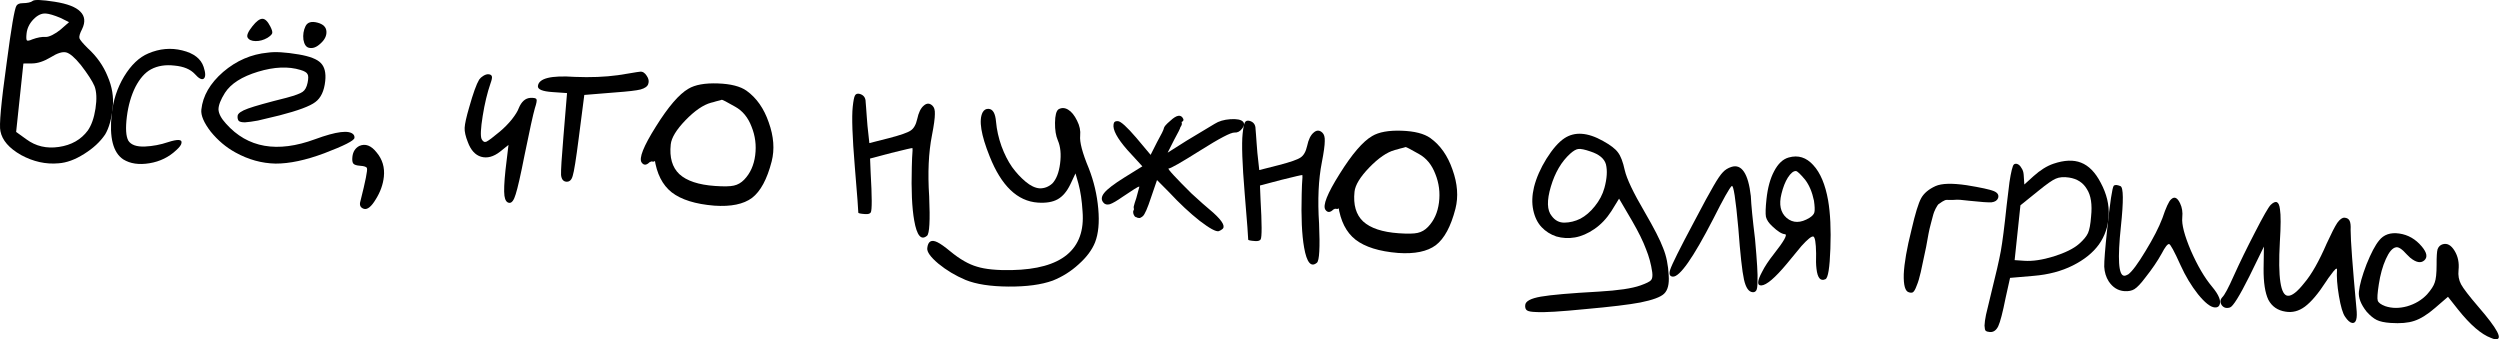<?xml version="1.0" encoding="UTF-8"?> <svg xmlns="http://www.w3.org/2000/svg" viewBox="0 0 359.049 48.746" fill="none"><path d="M4.697 0.13C4.944 -0.077 6 -0.036 7.866 0.253C9.668 0.538 10.888 1.006 11.526 1.659C12.196 2.314 12.284 3.154 11.79 4.177C11.467 4.795 11.34 5.235 11.409 5.496C11.509 5.759 11.909 6.236 12.607 6.925C13.897 8.103 14.847 9.451 15.458 10.967C16.104 12.453 16.348 13.944 16.189 15.439C16.014 17.093 15.653 18.381 15.105 19.305C14.381 20.376 13.365 21.315 12.058 22.122C10.783 22.931 9.563 23.375 8.398 23.455C6.58 23.617 4.79 23.221 3.027 22.266C1.299 21.282 0.311 20.14 0.063 18.841C-0.143 18.058 0.156 14.778 0.961 9.003C1.621 3.986 2.086 1.263 2.356 0.833C2.511 0.587 2.797 0.463 3.215 0.46C3.956 0.447 4.45 0.337 4.697 0.13ZM8.681 2.568C7.758 2.184 7.057 1.975 6.578 1.942C5.972 1.9 5.38 2.179 4.802 2.78C4.224 3.381 3.894 4.063 3.814 4.827C3.756 5.367 3.771 5.689 3.856 5.791C3.942 5.893 4.204 5.847 4.642 5.653C5.378 5.383 6.017 5.267 6.559 5.305C6.783 5.32 7.098 5.23 7.504 5.034C7.946 4.808 8.343 4.547 8.696 4.251L9.918 3.182L8.681 2.568ZM11.627 9.356C10.745 8.27 10.038 7.66 9.506 7.527C8.974 7.394 8.225 7.631 7.261 8.237C6.3 8.811 5.418 9.103 4.613 9.111L3.359 9.121L2.318 18.949L3.796 20.012C5.138 21.002 6.69 21.366 8.454 21.104C10.249 20.843 11.634 20.058 12.609 18.748C13.14 17.983 13.508 16.935 13.713 15.604C13.922 14.241 13.875 13.164 13.573 12.374C13.264 11.648 12.615 10.642 11.627 9.356Z" fill="black"></path><path d="M21.305 7.67C22.921 6.981 24.543 6.837 26.172 7.238C27.833 7.641 28.858 8.433 29.247 9.614C29.539 10.499 29.544 11.06 29.262 11.297C28.983 11.502 28.556 11.28 27.982 10.631C27.347 9.947 26.378 9.543 25.073 9.421C23.771 9.267 22.644 9.445 21.69 9.956C20.838 10.41 20.089 11.255 19.444 12.492C18.831 13.731 18.424 15.145 18.223 16.733C18.013 18.416 18.083 19.575 18.434 20.208C18.82 20.811 19.61 21.09 20.804 21.045C21.935 20.995 23.05 20.783 24.15 20.411C25.547 19.963 26.186 20.007 26.064 20.543C26.037 20.798 25.793 21.133 25.331 21.55C24.259 22.565 22.971 23.197 21.466 23.445C19.961 23.694 18.711 23.511 17.715 22.898C16.243 21.931 15.685 19.761 16.042 16.39C16.251 14.418 16.843 12.616 17.82 10.986C18.831 9.326 19.993 8.22 21.305 7.67Z" fill="black"></path><path d="M36.262 3.755C36.818 3.056 37.289 2.704 37.676 2.699C38.062 2.694 38.441 3.056 38.814 3.787C39.054 4.252 39.148 4.579 39.096 4.768C39.044 4.956 38.811 5.181 38.398 5.44C37.85 5.755 37.287 5.908 36.71 5.9C36.132 5.892 35.748 5.722 35.559 5.388C35.397 5.089 35.632 4.544 36.262 3.755ZM43.88 3.753C44.164 3.196 44.728 3.027 45.573 3.245C46.418 3.464 46.854 3.895 46.883 4.537C46.914 5.148 46.629 5.721 46.026 6.256C45.454 6.794 44.903 6.996 44.37 6.863C43.962 6.77 43.698 6.384 43.577 5.702C43.492 4.992 43.593 4.342 43.88 3.753ZM38.463 7.56C39.507 7.407 40.993 7.494 42.919 7.82C44.497 8.089 45.547 8.498 46.068 9.047C46.62 9.598 46.834 10.461 46.709 11.638C46.557 13.07 46.081 14.078 45.28 14.663C44.51 15.251 42.804 15.886 40.16 16.568C38.84 16.893 37.801 17.142 37.044 17.314C36.29 17.454 35.67 17.539 35.185 17.57C34.734 17.571 34.436 17.502 34.29 17.364C34.148 17.193 34.093 16.949 34.127 16.631C34.164 16.281 34.667 15.932 35.636 15.582C36.605 15.233 38.444 14.719 41.151 14.041C42.375 13.71 43.145 13.426 43.459 13.192C43.805 12.959 44.043 12.527 44.175 11.896C44.306 11.264 44.302 10.847 44.163 10.645C44.058 10.414 43.726 10.214 43.165 10.047C41.422 9.51 39.388 9.594 37.064 10.298C34.739 11.003 33.153 12.014 32.306 13.333C31.688 14.316 31.379 15.112 31.379 15.72C31.41 16.331 31.772 17.013 32.464 17.766C35.566 21.249 39.827 21.992 45.245 19.996C48.322 18.863 50.162 18.638 50.765 19.32C50.879 19.456 50.926 19.62 50.906 19.81C50.866 20.192 49.422 20.925 46.575 22.01C43.897 23.01 41.563 23.506 39.571 23.496C37.582 23.455 35.662 22.921 33.81 21.896C32.474 21.163 31.293 20.168 30.269 18.912C29.28 17.626 28.83 16.569 28.917 15.742C29.126 13.77 30.169 11.968 32.045 10.336C33.954 8.705 36.093 7.78 38.463 7.56Z" fill="black"></path><path d="M51.596 20.964C52.473 20.576 53.307 20.89 54.1 21.906C54.927 22.892 55.27 24.053 55.129 25.389C55.011 26.502 54.623 27.581 53.967 28.625C53.341 29.671 52.779 30.129 52.278 29.998C51.749 29.833 51.581 29.453 51.772 28.858C52.494 25.992 52.804 24.427 52.703 24.164C52.66 23.969 52.335 23.85 51.729 23.808C51.218 23.773 50.891 23.67 50.749 23.5C50.606 23.33 50.56 23.007 50.61 22.529C50.688 21.798 51.016 21.276 51.596 20.964Z" fill="black"></path><path d="M68.815 11.437C68.966 11.223 69.162 11.045 69.402 10.901C69.678 10.728 69.927 10.649 70.151 10.664C70.438 10.684 70.603 10.792 70.647 10.987C70.694 11.151 70.627 11.482 70.445 11.982C69.981 13.328 69.607 14.888 69.323 16.663C69.038 18.437 68.986 19.539 69.165 19.968C69.351 20.333 69.579 20.461 69.848 20.352C70.152 20.212 70.798 19.728 71.786 18.9C72.421 18.367 72.997 17.782 73.514 17.145C74.035 16.476 74.365 15.938 74.505 15.531C74.893 14.597 75.443 14.106 76.155 14.059C76.704 14.033 77.002 14.102 77.049 14.265C77.132 14.399 77.054 14.826 76.817 15.547C76.563 16.427 76.067 18.683 75.329 22.317C74.77 25.162 74.348 27.023 74.063 27.9C73.812 28.748 73.511 29.16 73.16 29.135C72.777 29.109 72.54 28.772 72.448 28.125C72.359 27.446 72.409 26.216 72.597 24.435L73.029 20.812L71.817 21.785C70.872 22.521 69.962 22.763 69.089 22.51C68.248 22.259 67.615 21.559 67.19 20.408C66.86 19.584 66.707 18.901 66.732 18.358C66.761 17.783 66.977 16.805 67.381 15.423C67.947 13.412 68.426 12.083 68.815 11.437Z" fill="black"></path><path d="M88.75 10.797C89.207 10.733 89.697 10.655 90.221 10.563C90.745 10.471 91.154 10.403 91.448 10.359C91.742 10.315 91.905 10.295 91.937 10.297C92.294 10.258 92.611 10.456 92.886 10.891C93.165 11.295 93.236 11.684 93.1 12.059C92.999 12.405 92.634 12.668 92.004 12.849C91.409 13 90.205 13.141 88.391 13.272L83.917 13.635L83.107 19.923C82.729 22.877 82.445 24.651 82.253 25.247C82.094 25.844 81.79 26.128 81.344 26.097C80.897 26.066 80.642 25.744 80.578 25.131C80.55 24.488 80.662 22.67 80.915 19.675L81.438 13.368L79.332 13.222C77.896 13.123 77.204 12.834 77.254 12.357C77.372 11.244 79.138 10.805 82.553 11.042C84.825 11.135 86.89 11.053 88.75 10.797Z" fill="black"></path><path d="M98.866 12.747C99.827 12.172 101.236 11.917 103.093 11.982C104.951 12.046 106.328 12.398 107.225 13.036C108.658 14.065 109.719 15.58 110.407 17.582C111.127 19.586 111.267 21.454 110.826 23.186C110.17 25.736 109.23 27.481 108.006 28.422C106.784 29.33 104.977 29.702 102.584 29.536C99.875 29.317 97.837 28.679 96.471 27.624C95.136 26.57 94.312 24.943 93.998 22.743C93.824 21.353 93.657 20.653 93.498 20.642C93.402 20.635 93.215 20.878 92.938 21.372C92.619 21.959 92.497 22.351 92.573 22.548C92.648 22.746 92.95 22.782 93.477 22.659C93.64 22.638 93.697 22.706 93.648 22.863C93.606 22.956 93.495 23.093 93.315 23.272C92.847 23.753 92.459 23.774 92.151 23.336C91.733 22.73 92.413 21.015 94.191 18.19C95.972 15.334 97.53 13.519 98.866 12.747ZM105.584 15.326C104.371 14.633 103.732 14.301 103.665 14.328C103.665 14.328 103.581 14.354 103.415 14.407C103.284 14.43 103.086 14.48 102.821 14.558C102.587 14.638 102.355 14.702 102.125 14.75C101 15.057 99.769 15.901 98.434 17.282C97.133 18.634 96.433 19.787 96.332 20.742C96.133 22.618 96.545 24.04 97.567 25.008C98.622 25.978 100.329 26.545 102.691 26.708C103.967 26.797 104.869 26.779 105.396 26.655C105.956 26.534 106.452 26.248 106.885 25.797C107.752 24.896 108.277 23.73 108.461 22.301C108.645 20.872 108.469 19.498 107.933 18.18C107.43 16.863 106.647 15.912 105.584 15.326ZM93.182 22.254C93.199 22.095 93.175 21.869 93.109 21.576C93.044 21.283 93.029 21.122 93.064 21.092C93.103 21.031 93.124 20.984 93.127 20.952C93.166 20.891 93.203 20.846 93.238 20.816C93.309 20.757 93.362 20.712 93.397 20.683C93.464 20.655 93.513 20.643 93.545 20.645C93.609 20.649 93.673 20.654 93.737 20.658C93.804 20.631 93.852 20.634 93.881 20.668C93.944 20.673 93.99 20.692 94.019 20.726C94.079 20.762 94.124 20.797 94.153 20.831C94.213 20.867 94.256 20.918 94.281 20.984C94.31 21.018 94.336 21.068 94.362 21.134C94.39 21.168 94.401 21.217 94.394 21.28C94.391 21.312 94.386 21.36 94.379 21.424C94.372 21.487 94.292 21.642 94.137 21.887C94.018 22.103 93.939 22.242 93.9 22.304C93.897 22.335 93.86 22.381 93.789 22.44C93.754 22.47 93.719 22.499 93.683 22.529C93.648 22.558 93.597 22.587 93.53 22.614C93.466 22.61 93.401 22.621 93.333 22.649C93.301 22.647 93.253 22.643 93.19 22.639C93.129 22.603 93.067 22.582 93.003 22.578C92.975 22.544 92.93 22.509 92.87 22.473C92.841 22.439 92.813 22.405 92.784 22.371C92.756 22.337 92.727 22.302 92.698 22.268C92.673 22.203 92.648 22.137 92.623 22.071C92.63 22.007 92.635 21.96 92.638 21.928C92.645 21.864 92.652 21.801 92.658 21.737C92.697 21.676 92.776 21.537 92.895 21.321C93.05 21.075 93.145 20.938 93.18 20.908C93.215 20.878 93.251 20.849 93.286 20.819C93.353 20.792 93.419 20.78 93.482 20.785C93.55 20.757 93.599 20.745 93.631 20.747C93.695 20.751 93.741 20.771 93.77 20.805C93.834 20.809 93.896 20.829 93.956 20.866C94.02 20.87 94.066 20.889 94.095 20.923C94.123 20.957 94.15 21.007 94.175 21.073C94.236 21.109 94.263 21.159 94.256 21.223C94.284 21.257 94.295 21.306 94.288 21.369C94.317 21.403 94.312 21.451 94.273 21.512C94.267 21.576 94.244 21.638 94.205 21.7C94.202 21.732 94.181 21.778 94.142 21.84C94.139 21.871 94.056 22.042 93.895 22.351C93.766 22.663 93.682 22.849 93.643 22.911C93.608 22.94 93.571 22.986 93.532 23.047C93.497 23.077 93.462 23.106 93.426 23.136C93.391 23.165 93.34 23.194 93.273 23.221C93.237 23.251 93.188 23.264 93.124 23.259C93.06 23.255 92.996 23.25 92.933 23.246C92.901 23.244 92.853 23.24 92.789 23.236C92.725 23.232 92.663 23.211 92.602 23.175C92.574 23.141 92.546 23.107 92.517 23.073C92.492 23.007 92.465 22.957 92.436 22.923C92.408 22.889 92.381 22.839 92.356 22.773C92.331 22.708 92.32 22.659 92.323 22.627C92.33 22.563 92.337 22.5 92.343 22.436C92.382 22.375 92.602 22.422 93.003 22.578C93.44 22.704 93.639 22.798 93.6 22.859C93.597 22.891 93.576 22.938 93.537 22.999C93.502 23.029 93.451 23.057 93.384 23.085C93.348 23.114 93.297 23.143 93.23 23.17C93.194 23.2 93.143 23.228 93.076 23.256C93.044 23.254 92.996 23.25 92.933 23.246C92.869 23.241 92.805 23.237 92.741 23.233C92.712 23.199 92.668 23.164 92.607 23.127C92.579 23.093 92.535 23.058 92.474 23.022C92.446 22.988 92.417 22.954 92.388 22.92C92.363 22.854 92.338 22.788 92.313 22.722C92.32 22.659 92.325 22.611 92.328 22.579C92.335 22.516 92.34 22.468 92.343 22.436C92.35 22.373 92.619 22.263 93.149 22.107C93.716 21.922 93.982 21.989 93.948 22.307C93.918 22.593 93.883 22.767 93.845 22.828C93.841 22.86 93.82 22.907 93.782 22.968C93.746 22.998 93.709 23.043 93.671 23.105C93.635 23.134 93.584 23.163 93.517 23.19C93.482 23.22 93.431 23.248 93.363 23.276C93.331 23.273 93.282 23.286 93.215 23.313C93.183 23.311 93.135 23.308 93.071 23.303C93.011 23.267 92.949 23.247 92.885 23.243C92.856 23.209 92.812 23.173 92.751 23.137C92.723 23.103 92.678 23.068 92.618 23.032C92.589 22.998 92.561 22.964 92.532 22.93C92.539 22.866 92.53 22.801 92.504 22.736C92.511 22.672 92.516 22.624 92.52 22.593C92.526 22.529 92.619 22.263 92.797 21.795C92.975 21.326 93.179 20.764 93.41 20.107C93.672 19.452 93.822 19.094 93.861 19.033C93.9 18.971 93.938 18.91 93.977 18.849C94.047 18.789 94.116 18.746 94.183 18.719C94.251 18.691 94.316 18.68 94.38 18.684C94.479 18.659 94.56 18.649 94.624 18.653C94.688 18.657 94.75 18.678 94.811 18.714C94.903 18.752 94.962 18.804 94.987 18.87C95.047 18.907 95.09 18.958 95.115 19.023C95.141 19.089 95.148 19.17 95.138 19.265C95.163 19.331 95.155 19.411 95.113 19.504C95.106 19.567 95.083 19.63 95.045 19.691C95.006 19.753 94.951 19.813 94.881 19.872C94.846 19.902 94.779 19.929 94.679 19.954C94.612 19.982 94.547 19.993 94.483 19.989C94.419 19.984 94.339 19.979 94.244 19.972C94.183 19.936 94.123 19.9 94.062 19.864C94.002 19.827 93.941 19.791 93.881 19.755C93.856 19.689 93.831 19.623 93.805 19.558C93.784 19.46 93.776 19.379 93.783 19.316C93.793 19.22 93.801 19.141 93.808 19.077C93.847 19.016 93.885 18.954 93.924 18.893C93.994 18.834 94.063 18.79 94.131 18.763C94.201 18.704 94.268 18.676 94.332 18.681C94.399 18.653 94.465 18.642 94.529 18.646C94.624 18.653 94.702 18.674 94.763 18.711C94.827 18.715 94.887 18.751 94.944 18.819C95.005 18.856 95.047 18.907 95.073 18.972C95.13 19.04 95.155 19.106 95.148 19.17C95.173 19.236 95.181 19.316 95.171 19.412C95.164 19.475 95.161 19.507 95.161 19.507C95.161 19.507 95.089 19.726 94.946 20.165C94.807 20.572 94.59 21.102 94.296 21.754C94.034 22.409 93.883 22.767 93.845 22.828C93.841 22.86 93.82 22.907 93.782 22.968C93.746 22.998 93.709 23.043 93.671 23.105C93.635 23.134 93.584 23.163 93.517 23.19C93.482 23.22 93.431 23.248 93.363 23.276C93.331 23.273 93.282 23.286 93.215 23.313C93.183 23.311 93.135 23.308 93.071 23.303C93.011 23.267 92.949 23.247 92.885 23.243C92.856 23.209 92.812 23.173 92.751 23.137C92.723 23.103 92.678 23.068 92.618 23.032C92.589 22.998 92.561 22.964 92.532 22.93C92.539 22.866 92.53 22.801 92.504 22.736C92.511 22.672 92.516 22.624 92.52 22.593C92.526 22.529 92.718 22.542 93.094 22.632C93.47 22.722 93.639 22.798 93.6 22.859C93.597 22.891 93.576 22.938 93.537 22.999C93.502 23.029 93.451 23.057 93.384 23.085C93.348 23.114 93.297 23.143 93.23 23.17C93.194 23.2 93.143 23.228 93.076 23.256C93.044 23.254 92.996 23.25 92.933 23.246C92.869 23.241 92.805 23.237 92.741 23.233C92.712 23.199 92.668 23.164 92.607 23.127C92.579 23.093 92.535 23.058 92.474 23.022C92.446 22.988 92.417 22.954 92.388 22.92C92.363 22.854 92.338 22.788 92.313 22.722C92.32 22.659 92.325 22.611 92.328 22.579C92.335 22.516 92.34 22.468 92.343 22.436C92.35 22.373 92.57 22.42 93.003 22.578C93.469 22.738 93.682 22.849 93.643 22.911C93.608 22.94 93.571 22.986 93.532 23.047C93.497 23.077 93.462 23.106 93.426 23.136C93.391 23.165 93.34 23.194 93.273 23.221C93.237 23.251 93.188 23.264 93.124 23.259C93.06 23.255 92.996 23.25 92.933 23.246C92.901 23.244 92.853 23.24 92.789 23.236C92.725 23.232 92.663 23.211 92.602 23.175C92.574 23.141 92.546 23.107 92.517 23.073C92.492 23.007 92.465 22.957 92.436 22.923C92.408 22.889 92.381 22.839 92.356 22.773C92.331 22.708 92.32 22.659 92.323 22.627C92.33 22.563 92.337 22.5 92.343 22.436C92.382 22.375 92.401 22.344 92.401 22.344C92.405 22.312 92.526 22.08 92.764 21.648C93.006 21.184 93.145 20.938 93.18 20.908C93.215 20.878 93.251 20.849 93.286 20.819C93.353 20.792 93.419 20.78 93.482 20.785C93.55 20.757 93.599 20.745 93.631 20.747C93.695 20.751 93.741 20.771 93.77 20.805C93.834 20.809 93.896 20.829 93.956 20.866C94.02 20.87 94.066 20.889 94.095 20.923C94.123 20.957 94.15 21.007 94.175 21.073C94.236 21.109 94.263 21.159 94.256 21.223C94.284 21.257 94.295 21.306 94.288 21.369C94.317 21.403 94.312 21.451 94.273 21.512C94.267 21.576 94.244 21.638 94.205 21.7C94.202 21.732 94.181 21.778 94.142 21.84C94.139 21.871 94.098 21.949 94.021 22.072C93.979 22.165 93.939 22.242 93.9 22.304C93.897 22.335 93.86 22.381 93.789 22.44C93.754 22.47 93.719 22.499 93.683 22.529C93.648 22.558 93.597 22.587 93.53 22.614C93.466 22.61 93.401 22.621 93.333 22.649C93.301 22.647 93.253 22.643 93.19 22.639C93.129 22.603 93.067 22.582 93.003 22.578C92.975 22.544 92.93 22.509 92.87 22.473C92.841 22.439 92.813 22.405 92.784 22.371C92.756 22.337 92.727 22.302 92.698 22.268C92.673 22.203 92.648 22.137 92.623 22.071C92.63 22.007 92.635 21.96 92.638 21.928C92.645 21.864 92.652 21.801 92.658 21.737C92.697 21.676 92.757 21.568 92.837 21.413C92.953 21.229 93.029 21.122 93.064 21.092C93.103 21.031 93.124 20.984 93.127 20.952C93.166 20.891 93.203 20.846 93.238 20.816C93.309 20.757 93.362 20.712 93.397 20.683C93.464 20.655 93.513 20.643 93.545 20.645C93.609 20.649 93.673 20.654 93.737 20.658C93.804 20.631 93.852 20.634 93.881 20.668C93.944 20.673 93.99 20.692 94.019 20.726C94.079 20.762 94.124 20.797 94.153 20.831C94.213 20.867 94.256 20.918 94.281 20.984C94.31 21.018 94.336 21.068 94.362 21.134C94.39 21.168 94.401 21.217 94.394 21.28C94.391 21.312 94.386 21.36 94.379 21.424C94.372 21.487 94.216 21.444 93.911 21.295C93.637 21.148 93.675 21.247 94.024 21.591C94.408 21.906 94.592 22.143 94.575 22.302C94.558 22.461 94.531 22.571 94.492 22.633C94.485 22.696 94.463 22.759 94.424 22.82C94.421 22.852 94.4 22.899 94.361 22.96C94.326 22.99 94.275 23.018 94.207 23.046C94.172 23.075 94.121 23.104 94.054 23.131C94.018 23.161 93.967 23.189 93.9 23.217C93.868 23.214 93.82 23.211 93.756 23.207C93.692 23.202 93.629 23.198 93.565 23.193C93.536 23.159 93.492 23.124 93.431 23.088C93.403 23.054 93.358 23.019 93.298 22.983C93.269 22.949 93.241 22.915 93.212 22.881C93.187 22.815 93.16 22.765 93.132 22.731C93.138 22.667 93.145 22.604 93.152 22.54L93.182 22.254Z" fill="black"></path><path d="M122.468 15.34C122.559 14.481 122.664 13.944 122.784 13.728C122.907 13.48 123.14 13.4 123.484 13.488C124.045 13.655 124.326 14.043 124.325 14.652C124.347 14.749 124.368 15.007 124.388 15.425C124.408 15.843 124.441 16.294 124.486 16.777C124.531 17.261 124.565 17.696 124.589 18.082L124.857 20.552L127.682 19.834C129.334 19.404 130.369 19.043 130.786 18.751C131.234 18.462 131.55 17.907 131.733 17.086C131.927 16.171 132.235 15.535 132.658 15.18C133.085 14.793 133.503 14.79 133.913 15.171C134.177 15.413 134.294 15.822 134.265 16.397C134.268 16.973 134.129 17.989 133.846 19.443C133.36 21.909 133.227 24.831 133.448 28.211C133.595 31.681 133.491 33.564 133.139 33.861C132.292 34.571 131.678 33.84 131.298 31.667C130.976 29.85 130.861 27.295 130.953 24.001C130.965 23.585 130.978 23.154 130.994 22.706C131.012 22.227 131.035 21.86 131.062 21.606L131.049 21.268C131.021 21.234 130 21.468 127.986 21.97L124.96 22.77L125.04 24.746C125.244 28.284 125.249 30.207 125.056 30.514C124.94 30.698 124.675 30.776 124.26 30.747C123.59 30.701 123.26 30.63 123.27 30.535C123.287 30.376 123.118 28.169 122.765 23.916C122.412 19.662 122.313 16.803 122.468 15.34Z" fill="black"></path><path d="M152.014 15.702C152.459 15.444 152.924 15.46 153.407 15.75C153.891 16.04 154.317 16.566 154.687 17.328C155.059 18.059 155.208 18.774 155.134 19.474C155.037 20.396 155.449 21.963 156.372 24.173C157.105 26.05 157.559 27.988 157.733 29.987C157.91 31.953 157.756 33.561 157.271 34.809C156.834 35.9 156.047 36.951 154.912 37.962C153.808 38.975 152.568 39.754 151.193 40.3C149.555 40.891 147.436 41.177 144.834 41.157C142.233 41.138 140.177 40.819 138.667 40.202C137.222 39.59 135.922 38.811 134.768 37.866C133.647 36.923 133.115 36.182 133.172 35.641C133.277 34.655 133.757 34.368 134.613 34.78C135.072 35.003 135.7 35.447 136.497 36.111C137.857 37.231 139.13 37.96 140.316 38.298C141.498 38.668 143.168 38.832 145.326 38.789C148.902 38.716 151.534 37.985 153.224 36.596C154.95 35.177 155.7 33.098 155.476 30.359C155.382 28.815 155.186 27.488 154.885 26.378L154.462 24.906L153.716 26.489C153.222 27.512 152.616 28.223 151.899 28.622C151.182 29.021 150.233 29.179 149.052 29.098C146.117 28.895 143.812 26.685 142.137 22.468C140.89 19.37 140.551 17.264 141.119 16.15C141.319 15.779 141.61 15.607 141.993 15.633C142.599 15.675 142.952 16.292 143.05 17.485C143.152 18.645 143.414 19.817 143.835 20.999C144.26 22.15 144.765 23.146 145.351 23.988C145.94 24.798 146.589 25.499 147.297 26.093C148.006 26.687 148.679 27.005 149.318 27.05C149.991 27.064 150.594 26.834 151.127 26.358C151.704 25.757 152.078 24.806 152.248 23.504C152.422 22.17 152.315 21.057 151.927 20.165C151.643 19.505 151.508 18.662 151.52 17.638C151.535 16.582 151.7 15.936 152.014 15.702Z" fill="black"></path><path d="M168.085 17.342C169.013 16.477 169.632 16.392 169.944 17.086C169.995 17.218 169.967 17.328 169.861 17.417C169.787 17.508 169.654 17.547 169.463 17.533C169.112 17.509 168.662 17.814 168.113 18.449C167.598 19.054 167.443 19.46 167.646 19.667C167.703 19.735 167.786 19.708 167.895 19.588C168.04 19.437 168.175 19.223 168.301 18.943C168.392 18.693 168.527 18.478 168.707 18.298C168.89 18.086 169.046 17.985 169.173 17.994C169.428 18.012 169.548 18.1 169.531 18.259C169.514 18.418 169.207 19.038 168.611 20.118L167.696 21.929L170.434 20.196C172.907 18.701 174.246 17.896 174.451 17.782C175.037 17.406 175.784 17.186 176.691 17.12C177.629 17.057 178.243 17.179 178.532 17.488C178.76 17.76 178.709 18.093 178.378 18.486C178.079 18.882 177.722 19.066 177.307 19.037C176.797 19.002 175.146 19.865 172.356 21.626C169.601 23.358 168.096 24.215 167.841 24.198C167.714 24.189 167.967 24.527 168.602 25.211C169.236 25.896 170.077 26.755 171.125 27.789C172.208 28.793 173.251 29.714 174.255 30.553C175.634 31.801 176.048 32.599 175.497 32.945C175.391 33.034 175.237 33.12 175.035 33.202C174.639 33.303 173.727 32.807 172.3 31.715C170.876 30.591 169.414 29.225 167.913 27.615L166.17 25.86L165.333 28.301C164.81 29.9 164.408 30.817 164.126 31.054C164.02 31.142 163.959 31.106 163.944 30.945C163.936 30.72 164.019 30.39 164.194 29.953C164.424 29.296 164.509 28.949 164.449 28.913C164.388 28.877 164.214 29.009 163.925 29.31C163.125 30.183 162.759 30.302 162.826 29.666C162.888 29.382 163.012 28.974 163.197 28.442C163.346 27.94 163.452 27.547 163.515 27.263C163.612 26.949 163.645 26.791 163.613 26.789C163.485 26.78 162.694 27.27 161.24 28.259C160.406 28.842 159.79 29.2 159.39 29.332C158.994 29.433 158.696 29.364 158.496 29.126C158.122 28.716 158.156 28.238 158.6 27.692C159.043 27.146 160.005 26.411 161.485 25.488L164.065 23.888L161.904 21.528C160.442 19.857 159.785 18.626 159.933 17.835C159.967 17.517 160.175 17.372 160.558 17.398C160.973 17.427 161.852 18.224 163.197 19.791L165.252 22.24L166.167 20.429C166.802 19.288 167.13 18.622 167.15 18.431C167.174 18.208 167.485 17.845 168.085 17.342ZM167.556 18.699L167.566 18.604C167.608 18.51 167.766 18.233 168.04 17.771C168.317 17.278 168.438 17.046 168.403 17.076C168.403 17.076 168.42 17.061 168.456 17.031C168.526 16.972 168.577 16.943 168.609 16.946C168.676 16.918 168.726 16.906 168.758 16.908C168.825 16.88 168.891 16.869 168.954 16.873C169.022 16.846 169.07 16.849 169.098 16.883C169.162 16.888 169.208 16.907 169.236 16.941C169.297 16.977 169.341 17.012 169.37 17.046C169.43 17.083 169.473 17.134 169.498 17.199C169.527 17.233 169.538 17.282 169.531 17.346C169.56 17.38 169.57 17.429 169.564 17.492C169.592 17.526 169.603 17.575 169.596 17.639C169.59 17.702 169.567 17.765 169.528 17.826C169.493 17.856 169.456 17.901 169.418 17.963C169.414 17.995 169.374 18.072 169.297 18.195C169.219 18.317 169.147 18.393 169.08 18.42C169.045 18.45 168.993 18.478 168.926 18.505C168.894 18.503 168.845 18.516 168.777 18.543C168.746 18.541 168.698 18.538 168.634 18.533C168.574 18.497 168.511 18.477 168.448 18.472C168.419 18.438 168.374 18.403 168.314 18.367C168.285 18.333 168.257 18.299 168.228 18.265C168.2 18.231 168.171 18.197 168.143 18.163C168.118 18.097 168.092 18.031 168.067 17.965C168.074 17.902 168.079 17.854 168.082 17.822C168.089 17.759 168.096 17.695 168.103 17.631C168.109 17.568 168.13 17.521 168.166 17.492C168.204 17.43 168.241 17.385 168.276 17.355C168.312 17.326 168.544 17.406 168.974 17.596C169.408 17.754 169.6 17.911 169.551 18.068C169.502 18.225 169.444 18.317 169.377 18.344C169.342 18.374 169.291 18.403 169.223 18.43C169.188 18.46 169.137 18.488 169.07 18.515C169.038 18.513 168.988 18.526 168.921 18.553C168.857 18.549 168.793 18.544 168.73 18.54C168.701 18.506 168.655 18.487 168.591 18.482C168.563 18.448 168.518 18.413 168.458 18.377C168.432 18.311 168.406 18.261 168.377 18.227C168.348 18.193 168.32 18.159 168.291 18.125C168.266 18.059 168.257 17.995 168.264 17.931C168.27 17.867 168.275 17.82 168.279 17.788C168.286 17.724 168.292 17.661 168.299 17.597C168.338 17.536 168.359 17.489 168.362 17.457C168.401 17.396 168.436 17.366 168.468 17.368C168.503 17.339 168.539 17.309 168.574 17.28C168.613 17.218 168.649 17.173 168.685 17.143C168.752 17.116 168.801 17.103 168.833 17.105C168.901 17.078 168.95 17.065 168.982 17.068C169.049 17.04 169.115 17.029 169.178 17.033C169.242 17.037 169.289 17.057 169.317 17.091C169.381 17.095 169.427 17.114 169.456 17.148C169.516 17.185 169.56 17.22 169.589 17.254C169.649 17.29 169.676 17.34 169.67 17.403C169.698 17.437 169.709 17.486 169.702 17.55C169.727 17.616 169.737 17.68 169.73 17.744C169.759 17.778 169.753 17.826 169.715 17.887C169.708 17.951 169.685 18.013 169.647 18.075C169.643 18.107 169.529 18.275 169.304 18.58C169.079 18.884 168.931 19.067 168.86 19.126C168.825 19.155 168.774 19.184 168.707 19.211C168.675 19.209 168.625 19.222 168.558 19.249C168.526 19.247 168.478 19.243 168.415 19.239C168.351 19.235 168.287 19.23 168.223 19.226C168.194 19.192 168.15 19.157 168.09 19.12C168.061 19.086 168.017 19.051 167.956 19.015C167.928 18.981 167.899 18.947 167.87 18.913C167.845 18.847 167.818 18.797 167.79 18.763C167.797 18.7 167.803 18.636 167.81 18.572C167.817 18.509 167.822 18.461 167.825 18.429C167.832 18.366 167.853 18.319 167.888 18.29C167.927 18.228 167.964 18.183 167.999 18.153C168.038 18.092 168.057 18.061 168.057 18.061C168.061 18.029 168.08 17.998 168.115 17.969C168.154 17.907 168.191 17.862 168.226 17.832C168.293 17.805 168.344 17.776 168.38 17.747C168.447 17.719 168.496 17.707 168.528 17.709C168.596 17.682 168.661 17.67 168.725 17.675C168.789 17.679 168.837 17.682 168.868 17.684C168.932 17.689 168.979 17.708 169.007 17.742C169.068 17.778 169.112 17.813 169.14 17.847C169.201 17.884 169.244 17.935 169.269 18.001C169.297 18.035 169.308 18.083 169.302 18.147C169.33 18.181 169.341 18.23 169.334 18.293C169.359 18.359 169.369 18.424 169.362 18.488C169.359 18.519 169.338 18.566 169.299 18.627C169.296 18.659 169.144 18.873 168.845 19.269C168.578 19.667 168.445 19.866 168.445 19.866L168.392 19.91C168.353 19.972 168.316 20.017 168.281 20.047C168.245 20.076 168.194 20.105 168.127 20.132C168.092 20.162 168.041 20.19 167.973 20.218C167.909 20.213 167.846 20.209 167.782 20.205C167.75 20.202 167.702 20.199 167.638 20.195C167.606 20.192 167.56 20.173 167.5 20.137C167.439 20.101 167.395 20.066 167.366 20.032C167.338 19.998 167.293 19.963 167.233 19.926C167.208 19.86 167.181 19.811 167.152 19.777C167.159 19.713 167.166 19.649 167.172 19.586C167.179 19.522 167.184 19.474 167.188 19.443C167.194 19.379 167.199 19.331 167.203 19.299C167.242 19.238 167.299 19.146 167.377 19.023C167.489 18.871 167.547 18.779 167.551 18.747C167.589 18.685 167.626 18.64 167.662 18.61C167.7 18.549 167.737 18.503 167.772 18.474C167.839 18.446 167.889 18.434 167.921 18.436C167.988 18.409 168.054 18.397 168.118 18.401C168.185 18.374 168.234 18.362 168.266 18.364C168.33 18.368 168.392 18.388 168.453 18.425C168.513 18.461 168.558 18.496 168.586 18.53C168.646 18.566 168.691 18.601 168.719 18.635C168.748 18.669 168.775 18.719 168.8 18.785C168.829 18.819 168.84 18.868 168.833 18.932C168.858 18.997 168.867 19.062 168.86 19.126C168.857 19.158 168.836 19.204 168.797 19.266C168.794 19.297 168.733 19.421 168.613 19.637C168.497 19.822 168.42 19.944 168.381 20.006C168.378 20.038 168.357 20.084 168.318 20.146C168.283 20.175 168.248 20.205 168.213 20.234C168.177 20.264 168.126 20.292 168.059 20.32C168.024 20.349 167.972 20.378 167.905 20.405C167.841 20.401 167.778 20.396 167.714 20.392C167.682 20.39 167.634 20.387 167.57 20.382C167.51 20.346 167.449 20.31 167.389 20.273C167.36 20.239 167.332 20.205 167.303 20.171C167.275 20.137 167.23 20.102 167.17 20.066C167.145 20 167.118 19.95 167.089 19.916C167.096 19.853 167.103 19.789 167.109 19.726C167.116 19.662 167.121 19.614 167.125 19.582C167.131 19.519 167.161 19.393 167.213 19.204C167.268 18.984 167.299 18.842 167.306 18.778C167.345 18.717 167.382 18.671 167.417 18.641C167.456 18.58 167.493 18.534 167.528 18.505C167.595 18.477 167.646 18.449 167.682 18.419C167.749 18.392 167.798 18.379 167.83 18.382C167.894 18.386 167.958 18.39 168.022 18.395C168.086 18.399 168.134 18.403 168.165 18.405C168.229 18.409 168.275 18.428 168.304 18.462C168.364 18.499 168.409 18.534 168.437 18.568C168.498 18.604 168.541 18.655 168.566 18.721C168.594 18.755 168.605 18.804 168.599 18.867C168.627 18.901 168.638 18.95 168.631 19.014C168.656 19.08 168.65 19.143 168.611 19.205C168.608 19.236 168.543 19.392 168.417 19.672C168.294 19.92 168.213 20.074 168.175 20.136C168.14 20.165 168.104 20.195 168.069 20.224C168.034 20.254 167.983 20.283 167.915 20.31C167.88 20.34 167.829 20.368 167.762 20.395C167.695 20.423 167.629 20.434 167.565 20.43C167.533 20.428 167.485 20.424 167.422 20.42C167.361 20.384 167.299 20.363 167.235 20.359C167.207 20.325 167.162 20.29 167.102 20.254C167.073 20.22 167.045 20.186 167.016 20.152C166.991 20.086 166.964 20.036 166.935 20.002C166.942 19.938 166.931 19.889 166.903 19.855C166.909 19.792 166.916 19.728 166.923 19.665C166.93 19.601 166.935 19.553 166.938 19.521C166.977 19.46 167.054 19.337 167.17 19.153C167.321 18.939 167.414 18.817 167.45 18.788C167.517 18.76 167.567 18.748 167.598 18.75C167.666 18.723 167.731 18.711 167.795 18.716C167.862 18.688 167.912 18.676 167.944 18.678C168.007 18.682 168.07 18.703 168.13 18.739C168.194 18.743 168.24 18.762 168.268 18.796C168.329 18.833 168.373 18.868 168.402 18.902C168.431 18.936 168.457 18.986 168.483 19.052C168.511 19.086 168.522 19.134 168.515 19.198C168.544 19.232 168.555 19.281 168.548 19.344C168.541 19.408 168.535 19.472 168.528 19.535C168.524 19.567 168.503 19.614 168.465 19.675C168.461 19.707 168.424 19.752 168.354 19.812C168.319 19.841 168.259 19.949 168.175 20.136C168.091 20.322 168.014 20.445 167.943 20.504C167.904 20.565 167.85 20.626 167.779 20.685C167.712 20.712 167.645 20.74 167.578 20.767C167.514 20.763 167.434 20.757 167.338 20.751C167.278 20.714 167.216 20.694 167.152 20.69C167.092 20.653 167.031 20.617 166.971 20.581C166.913 20.513 166.872 20.446 166.847 20.38C166.822 20.314 166.797 20.249 166.772 20.183C166.782 20.087 166.79 20.008 166.797 19.944C166.807 19.849 166.832 19.77 166.87 19.709C166.909 19.648 166.946 19.602 166.981 19.572C167.052 19.513 167.12 19.47 167.188 19.443C167.287 19.417 167.368 19.407 167.432 19.411C167.499 19.384 167.563 19.388 167.623 19.425C167.719 19.431 167.797 19.453 167.858 19.489C167.918 19.525 167.961 19.576 167.986 19.642C168.047 19.678 168.088 19.745 168.11 19.843C168.135 19.909 168.144 19.973 168.137 20.037C168.162 20.103 168.154 20.182 168.112 20.275C168.105 20.339 168.067 20.4 167.996 20.46C167.957 20.521 167.903 20.581 167.832 20.641C167.797 20.67 167.73 20.698 167.631 20.723C167.563 20.75 167.482 20.761 167.386 20.754C167.322 20.75 167.26 20.729 167.2 20.693C167.139 20.657 167.079 20.621 167.018 20.584C166.958 20.548 166.899 20.496 166.842 20.428C166.817 20.362 166.792 20.296 166.767 20.23C166.773 20.167 166.78 20.103 166.787 20.04C166.797 19.944 166.805 19.865 166.812 19.801C166.854 19.708 166.875 19.661 166.875 19.661C166.875 19.661 166.954 19.523 167.112 19.245C167.302 18.97 167.414 18.817 167.45 18.788C167.517 18.76 167.567 18.748 167.598 18.75C167.666 18.723 167.731 18.711 167.795 18.716C167.862 18.688 167.912 18.676 167.944 18.678C168.007 18.682 168.07 18.703 168.13 18.739C168.194 18.743 168.24 18.762 168.268 18.796C168.329 18.833 168.373 18.868 168.402 18.902C168.431 18.936 168.457 18.986 168.483 19.052C168.511 19.086 168.522 19.134 168.515 19.198C168.544 19.232 168.555 19.281 168.548 19.344C168.541 19.408 168.535 19.472 168.528 19.535C168.524 19.567 168.503 19.614 168.465 19.675C168.461 19.707 168.424 19.752 168.354 19.812C168.319 19.841 168.282 19.887 168.243 19.948C168.236 20.012 168.213 20.074 168.175 20.136C168.14 20.165 168.104 20.195 168.069 20.224C168.034 20.254 167.983 20.283 167.915 20.31C167.88 20.34 167.829 20.368 167.762 20.395C167.695 20.423 167.629 20.434 167.565 20.43C167.533 20.428 167.485 20.424 167.422 20.42C167.361 20.384 167.299 20.363 167.235 20.359C167.207 20.325 167.162 20.29 167.102 20.254C167.073 20.22 167.045 20.186 167.016 20.152C166.991 20.086 166.964 20.036 166.935 20.002C166.942 19.938 166.931 19.889 166.903 19.855C166.909 19.792 166.916 19.728 166.923 19.665C166.93 19.601 166.935 19.553 166.938 19.521C166.977 19.46 167.038 19.336 167.122 19.15C167.238 18.965 167.299 18.842 167.306 18.778C167.345 18.717 167.382 18.671 167.417 18.641C167.456 18.58 167.493 18.534 167.528 18.505C167.595 18.477 167.646 18.449 167.682 18.419C167.749 18.392 167.798 18.379 167.83 18.382C167.894 18.386 167.958 18.39 168.022 18.395C168.086 18.399 168.134 18.403 168.165 18.405C168.229 18.409 168.275 18.428 168.304 18.462C168.364 18.499 168.409 18.534 168.437 18.568C168.498 18.604 168.541 18.655 168.566 18.721C168.594 18.755 168.605 18.804 168.599 18.867C168.627 18.901 168.638 18.95 168.631 19.014C168.656 19.08 168.65 19.143 168.611 19.205C168.608 19.236 168.578 19.363 168.523 19.583C168.471 19.772 168.425 19.897 168.387 19.958C168.38 20.022 168.357 20.084 168.318 20.146C168.283 20.175 168.248 20.205 168.213 20.234C168.177 20.264 168.126 20.292 168.059 20.32C168.024 20.349 167.972 20.378 167.905 20.405C167.841 20.401 167.778 20.396 167.714 20.392C167.682 20.39 167.634 20.387 167.57 20.382C167.51 20.346 167.449 20.31 167.389 20.273C167.36 20.239 167.332 20.205 167.303 20.171C167.275 20.137 167.23 20.102 167.17 20.066C167.145 20 167.118 19.95 167.089 19.916C167.096 19.853 167.103 19.789 167.109 19.726C167.116 19.662 167.121 19.614 167.125 19.582C167.131 19.519 167.194 19.379 167.314 19.163C167.468 18.917 167.547 18.779 167.551 18.747C167.589 18.685 167.626 18.64 167.662 18.61C167.7 18.549 167.737 18.503 167.772 18.474C167.839 18.446 167.889 18.434 167.921 18.436C167.988 18.409 168.054 18.397 168.118 18.401C168.185 18.374 168.234 18.362 168.266 18.364C168.33 18.368 168.392 18.388 168.453 18.425C168.513 18.461 168.558 18.496 168.586 18.53C168.646 18.566 168.691 18.601 168.719 18.635C168.748 18.669 168.775 18.719 168.8 18.785C168.829 18.819 168.84 18.868 168.833 18.932C168.858 18.997 168.867 19.062 168.86 19.126C168.857 19.158 168.836 19.204 168.797 19.266C168.794 19.297 168.734 19.405 168.619 19.59C168.503 19.774 168.425 19.897 168.387 19.958C168.351 19.988 168.316 20.017 168.281 20.047C168.245 20.076 168.194 20.105 168.127 20.132C168.092 20.162 168.041 20.19 167.973 20.218C167.909 20.213 167.846 20.209 167.782 20.205C167.75 20.202 167.702 20.199 167.638 20.195C167.606 20.192 167.56 20.173 167.5 20.137C167.439 20.101 167.395 20.066 167.366 20.032C167.338 19.998 167.293 19.963 167.233 19.926C167.208 19.86 167.181 19.811 167.152 19.777C167.159 19.713 167.166 19.649 167.172 19.586C167.179 19.522 167.184 19.474 167.188 19.443C167.194 19.379 167.199 19.331 167.203 19.299C167.242 19.238 167.394 19.008 167.662 18.61C167.929 18.212 168.08 17.998 168.115 17.969C168.154 17.907 168.191 17.862 168.226 17.832C168.293 17.805 168.344 17.776 168.38 17.747C168.447 17.719 168.496 17.707 168.528 17.709C168.596 17.682 168.661 17.67 168.725 17.675C168.789 17.679 168.837 17.682 168.868 17.684C168.932 17.689 168.979 17.708 169.007 17.742C169.068 17.778 169.112 17.813 169.14 17.847C169.201 17.884 169.244 17.935 169.269 18.001C169.297 18.035 169.308 18.083 169.302 18.147C169.33 18.181 169.341 18.23 169.334 18.293C169.359 18.359 169.369 18.424 169.362 18.488C169.359 18.519 169.338 18.566 169.299 18.627C169.296 18.659 169.239 18.735 169.13 18.856C169.021 18.977 168.931 19.067 168.86 19.126C168.825 19.155 168.774 19.184 168.707 19.211C168.675 19.209 168.625 19.222 168.558 19.249C168.526 19.247 168.478 19.243 168.415 19.239C168.351 19.235 168.287 19.23 168.223 19.226C168.194 19.192 168.15 19.157 168.09 19.12C168.061 19.086 168.017 19.051 167.956 19.015C167.928 18.981 167.899 18.947 167.87 18.913C167.845 18.847 167.818 18.797 167.79 18.763C167.797 18.7 167.803 18.636 167.81 18.572C167.817 18.509 167.822 18.461 167.825 18.429C167.832 18.366 167.853 18.319 167.888 18.29C167.927 18.228 167.964 18.183 167.999 18.153C168.038 18.092 168.135 17.938 168.289 17.692C168.444 17.447 168.539 17.309 168.574 17.28C168.613 17.218 168.649 17.173 168.685 17.143C168.752 17.116 168.801 17.103 168.833 17.105C168.901 17.078 168.95 17.065 168.982 17.068C169.049 17.04 169.115 17.029 169.178 17.033C169.242 17.037 169.289 17.057 169.317 17.091C169.381 17.095 169.427 17.114 169.456 17.148C169.516 17.185 169.56 17.22 169.589 17.254C169.649 17.29 169.676 17.34 169.67 17.403C169.698 17.437 169.709 17.486 169.702 17.55C169.727 17.616 169.737 17.68 169.73 17.744C169.759 17.778 169.753 17.826 169.715 17.887C169.708 17.951 169.685 18.013 169.647 18.075C169.643 18.107 169.606 18.152 169.536 18.211C169.497 18.273 169.444 18.317 169.377 18.344C169.342 18.374 169.291 18.403 169.223 18.43C169.188 18.46 169.137 18.488 169.07 18.515C169.038 18.513 168.988 18.526 168.921 18.553C168.857 18.549 168.793 18.544 168.73 18.54C168.701 18.506 168.655 18.487 168.591 18.482C168.563 18.448 168.518 18.413 168.458 18.377C168.432 18.311 168.406 18.261 168.377 18.227C168.348 18.193 168.32 18.159 168.291 18.125C168.266 18.059 168.257 17.995 168.264 17.931C168.27 17.867 168.275 17.82 168.279 17.788C168.286 17.724 168.292 17.661 168.299 17.597C168.338 17.536 168.359 17.489 168.362 17.457C168.401 17.396 168.547 17.534 168.8 17.872C169.054 18.21 169.147 18.393 169.08 18.42C169.045 18.45 168.993 18.478 168.926 18.505C168.894 18.503 168.845 18.516 168.777 18.543C168.746 18.541 168.698 18.538 168.634 18.533C168.574 18.497 168.511 18.477 168.448 18.472C168.419 18.438 168.374 18.403 168.314 18.367C168.285 18.333 168.257 18.299 168.228 18.265C168.2 18.231 168.171 18.197 168.143 18.163C168.118 18.097 168.092 18.031 168.067 17.965C168.074 17.902 168.079 17.854 168.082 17.822C168.089 17.759 168.096 17.695 168.103 17.631C168.109 17.568 168.13 17.521 168.166 17.492C168.204 17.43 168.241 17.385 168.276 17.355C168.312 17.326 168.333 17.279 168.34 17.215C168.382 17.122 168.42 17.061 168.456 17.031C168.526 16.972 168.577 16.943 168.609 16.946C168.676 16.918 168.726 16.906 168.758 16.908C168.825 16.88 168.891 16.869 168.954 16.873C169.022 16.846 169.07 16.849 169.098 16.883C169.162 16.888 169.208 16.907 169.236 16.941C169.297 16.977 169.341 17.012 169.37 17.046C169.43 17.083 169.473 17.134 169.498 17.199C169.527 17.233 169.538 17.282 169.531 17.346C169.56 17.38 169.57 17.429 169.564 17.492C169.592 17.526 169.603 17.575 169.596 17.639C169.59 17.702 169.567 17.765 169.528 17.826C169.493 17.856 169.456 17.901 169.418 17.963C169.414 17.995 169.337 18.117 169.186 18.331C169.035 18.545 168.956 18.684 168.949 18.747C168.945 18.779 168.94 18.827 168.934 18.89C168.927 18.954 168.904 19.017 168.865 19.078C168.862 19.11 168.841 19.156 168.802 19.218C168.767 19.247 168.716 19.276 168.649 19.303C168.614 19.333 168.562 19.361 168.495 19.389C168.46 19.418 168.409 19.447 168.341 19.474C168.309 19.472 168.262 19.469 168.198 19.464C168.134 19.46 168.07 19.456 168.006 19.451C167.978 19.417 167.933 19.382 167.873 19.346C167.844 19.312 167.8 19.277 167.739 19.24C167.711 19.206 167.682 19.172 167.654 19.138C167.629 19.073 167.602 19.023 167.573 18.989C167.58 18.925 167.587 18.861 167.593 18.798L167.598 18.75L167.556 18.699ZM162.818 30.194L162.897 29.911C162.945 29.754 163.019 29.519 163.116 29.205C163.249 28.862 163.333 28.676 163.368 28.646C163.407 28.585 163.444 28.539 163.479 28.51C163.55 28.451 163.619 28.407 163.686 28.38C163.753 28.352 163.82 28.325 163.887 28.298C163.954 28.27 164.02 28.259 164.084 28.263C164.148 28.268 164.21 28.288 164.27 28.324C164.334 28.329 164.396 28.349 164.457 28.385C164.517 28.421 164.56 28.472 164.585 28.538C164.645 28.574 164.688 28.626 164.713 28.691C164.774 28.727 164.801 28.777 164.794 28.841C164.819 28.907 164.828 28.972 164.822 29.035C164.847 29.101 164.856 29.166 164.849 29.229C164.842 29.293 164.82 29.355 164.781 29.417C164.742 29.478 164.459 29.427 163.93 29.262C163.401 29.097 163.141 28.967 163.151 28.872C163.162 28.776 163.186 28.698 163.225 28.636C163.298 28.545 163.371 28.47 163.441 28.411C163.512 28.352 163.581 28.308 163.648 28.281C163.75 28.224 163.833 28.198 163.897 28.202C163.996 28.177 164.092 28.184 164.184 28.222C164.28 28.229 164.357 28.266 164.414 28.334C164.506 28.372 164.581 28.426 164.638 28.494C164.695 28.562 164.734 28.644 164.756 28.742C164.781 28.808 164.789 28.889 164.779 28.984C164.801 29.082 164.79 29.177 164.748 29.27C164.71 29.332 164.653 29.408 164.58 29.499C164.541 29.56 164.486 29.621 164.416 29.68C164.345 29.739 164.26 29.781 164.161 29.807C164.094 29.834 164.013 29.844 163.917 29.838C163.821 29.831 163.725 29.824 163.63 29.818C163.569 29.782 163.495 29.728 163.406 29.658C163.348 29.59 163.291 29.522 163.234 29.454C163.209 29.388 163.184 29.322 163.159 29.257C163.137 29.159 163.131 29.063 163.141 28.967C163.151 28.872 163.176 28.793 163.215 28.732C163.257 28.638 163.297 28.561 163.335 28.5C163.409 28.409 163.48 28.35 163.547 28.322C163.65 28.265 163.734 28.223 163.802 28.195C163.901 28.171 163.996 28.177 164.089 28.215C164.184 28.222 164.263 28.243 164.323 28.28C164.415 28.318 164.49 28.371 164.547 28.439C164.636 28.51 164.693 28.578 164.718 28.643C164.744 28.709 164.767 28.791 164.789 28.889L164.822 29.035C164.822 29.035 164.57 28.986 164.066 28.887C163.565 28.756 163.333 28.676 163.368 28.646C163.407 28.585 163.444 28.539 163.479 28.51C163.55 28.451 163.619 28.407 163.686 28.38C163.753 28.352 163.82 28.325 163.887 28.298C163.954 28.27 164.02 28.259 164.084 28.263C164.148 28.268 164.21 28.288 164.27 28.324C164.334 28.329 164.396 28.349 164.457 28.385C164.517 28.421 164.56 28.472 164.585 28.538C164.645 28.574 164.688 28.626 164.713 28.691C164.774 28.727 164.801 28.777 164.794 28.841C164.819 28.907 164.828 28.972 164.822 29.035C164.847 29.101 164.856 29.166 164.849 29.229C164.842 29.293 164.82 29.355 164.781 29.417C164.742 29.478 164.695 29.619 164.64 29.84C164.585 30.06 164.515 30.264 164.431 30.45C164.382 30.607 164.338 30.716 164.3 30.777C164.293 30.841 164.254 30.902 164.184 30.961C164.145 31.023 164.09 31.083 164.02 31.142C163.985 31.172 163.933 31.201 163.866 31.228C163.831 31.258 163.78 31.286 163.712 31.313C163.649 31.309 163.569 31.304 163.473 31.297C163.409 31.293 163.347 31.272 163.287 31.236C163.226 31.2 163.164 31.179 163.1 31.175C163.072 31.141 163.027 31.106 162.967 31.07C162.91 31.001 162.869 30.935 162.843 30.869C162.818 30.803 162.793 30.737 162.768 30.671C162.775 30.608 162.766 30.543 162.74 30.477C162.747 30.414 162.754 30.35 162.761 30.286L162.818 30.194Z" fill="black"></path><path d="M178.465 19.213C178.555 18.354 178.661 17.817 178.78 17.601C178.903 17.353 179.136 17.273 179.48 17.361C180.041 17.528 180.321 17.916 180.321 18.525C180.343 18.622 180.364 18.88 180.384 19.298C180.404 19.716 180.437 20.167 180.482 20.65C180.527 21.134 180.561 21.569 180.585 21.955L180.854 24.425L183.678 23.707C185.33 23.277 186.365 22.916 186.782 22.624C187.23 22.335 187.546 21.78 187.73 20.959C187.923 20.044 188.231 19.408 188.655 19.053C189.081 18.666 189.5 18.663 189.909 19.044C190.173 19.286 190.29 19.695 190.261 20.27C190.265 20.846 190.125 21.862 189.842 23.316C189.356 25.782 189.223 28.704 189.444 32.084C189.591 35.554 189.488 37.438 189.135 37.734C188.288 38.444 187.675 37.713 187.294 35.54C186.972 33.723 186.857 31.168 186.949 27.874C186.961 27.458 186.974 27.027 186.989 26.579C187.008 26.1 187.031 25.733 187.058 25.479L187.045 25.141C187.017 25.107 185.996 25.341 183.982 25.843L180.956 26.643L181.036 28.619C181.24 32.157 181.245 34.08 181.052 34.387C180.936 34.571 180.671 34.649 180.256 34.62C179.586 34.574 179.256 34.503 179.266 34.408C179.283 34.249 179.115 32.042 178.762 27.788C178.409 23.535 178.31 20.676 178.465 19.213Z" fill="black"></path><path d="M197.07 19.539C198.03 18.965 199.44 18.71 201.297 18.774C203.154 18.838 204.531 19.19 205.428 19.829C206.862 20.857 207.923 22.372 208.611 24.374C209.331 26.379 209.47 28.246 209.03 29.978C208.374 32.528 207.434 34.273 206.209 35.214C204.988 36.123 203.181 36.494 200.788 36.329C198.079 36.109 196.041 35.472 194.674 34.416C193.339 33.363 192.515 31.736 192.202 29.535C192.028 28.145 191.861 27.445 191.701 27.434C191.605 27.427 191.419 27.671 191.142 28.164C190.822 28.751 190.701 29.143 190.776 29.34C190.852 29.538 191.153 29.575 191.68 29.451C191.843 29.43 191.9 29.498 191.852 29.655C191.81 29.748 191.699 29.885 191.519 30.065C191.05 30.545 190.662 30.566 190.355 30.128C189.937 29.523 190.617 27.807 192.395 24.983C194.176 22.126 195.734 20.312 197.07 19.539ZM203.787 22.118C202.575 21.426 201.935 21.093 201.868 21.12C201.868 21.12 201.785 21.147 201.619 21.199C201.488 21.222 201.289 21.273 201.024 21.35C200.791 21.43 200.559 21.494 200.329 21.543C199.203 21.849 197.973 22.693 196.637 24.075C195.337 25.427 194.636 26.58 194.535 27.534C194.336 29.411 194.748 30.833 195.771 31.8C196.825 32.771 198.533 33.337 200.894 33.501C202.171 33.589 203.072 33.571 203.6 33.447C204.159 33.326 204.656 33.04 205.089 32.589C205.956 31.688 206.481 30.523 206.664 29.094C206.848 27.665 206.672 26.291 206.137 24.972C205.633 23.656 204.85 22.704 203.787 22.118ZM191.386 29.046C191.403 28.887 191.378 28.661 191.313 28.368C191.248 28.075 191.233 27.914 191.268 27.885C191.306 27.823 191.328 27.776 191.331 27.745C191.37 27.683 191.407 27.638 191.442 27.608C191.512 27.549 191.565 27.505 191.6 27.475C191.668 27.448 191.717 27.435 191.749 27.437C191.813 27.442 191.877 27.446 191.94 27.45C192.008 27.423 192.056 27.426 192.084 27.46C192.148 27.465 192.194 27.484 192.223 27.518C192.283 27.554 192.328 27.589 192.356 27.623C192.417 27.66 192.459 27.711 192.485 27.776C192.513 27.81 192.54 27.86 192.565 27.926C192.594 27.96 192.605 28.009 192.598 28.073C192.595 28.105 192.589 28.152 192.583 28.216C192.576 28.279 192.495 28.434 192.341 28.68C192.221 28.896 192.142 29.035 192.104 29.096C192.1 29.128 192.063 29.173 191.993 29.232C191.958 29.262 191.922 29.292 191.887 29.321C191.852 29.351 191.801 29.379 191.733 29.407C191.67 29.402 191.604 29.414 191.537 29.441C191.505 29.439 191.457 29.436 191.393 29.431C191.333 29.395 191.271 29.375 191.207 29.37C191.178 29.336 191.134 29.301 191.073 29.265C191.045 29.231 191.016 29.197 190.988 29.163C190.959 29.129 190.931 29.095 190.902 29.061C190.877 28.995 190.852 28.929 190.827 28.863C190.833 28.8 190.838 28.752 190.842 28.72C190.849 28.656 190.855 28.593 190.862 28.529C190.901 28.468 190.98 28.329 191.099 28.113C191.254 27.868 191.349 27.73 191.384 27.7C191.419 27.671 191.454 27.641 191.489 27.612C191.557 27.584 191.622 27.573 191.686 27.577C191.753 27.55 191.803 27.537 191.835 27.539C191.898 27.544 191.945 27.563 191.973 27.597C192.037 27.601 192.099 27.622 192.16 27.658C192.224 27.662 192.27 27.682 192.298 27.716C192.327 27.749 192.353 27.799 192.379 27.865C192.439 27.901 192.466 27.951 192.459 28.015C192.488 28.049 192.499 28.098 192.492 28.162C192.521 28.195 192.515 28.243 192.477 28.305C192.47 28.368 192.447 28.431 192.409 28.492C192.405 28.524 192.384 28.571 192.346 28.632C192.342 28.664 192.26 28.834 192.099 29.143C191.969 29.455 191.885 29.641 191.847 29.703C191.811 29.732 191.774 29.778 191.736 29.839C191.7 29.869 191.665 29.899 191.63 29.928C191.595 29.958 191.543 29.986 191.476 30.014C191.441 30.043 191.391 30.056 191.328 30.051C191.264 30.047 191.2 30.042 191.136 30.038C191.104 30.036 191.056 30.033 190.992 30.028C190.929 30.024 190.867 30.003 190.806 29.967C190.778 29.933 190.749 29.899 190.72 29.865C190.695 29.799 190.668 29.749 190.64 29.715C190.611 29.681 190.584 29.631 190.559 29.566C190.534 29.5 190.523 29.451 190.527 29.419C190.534 29.356 190.54 29.292 190.547 29.228C190.585 29.167 190.806 29.214 191.207 29.37C191.643 29.497 191.843 29.59 191.804 29.652C191.801 29.684 191.78 29.73 191.741 29.792C191.706 29.821 191.654 29.85 191.587 29.877C191.552 29.907 191.5 29.935 191.434 29.963C191.398 29.992 191.347 30.021 191.28 30.048C191.248 30.046 191.2 30.042 191.136 30.038C191.072 30.034 191.008 30.029 190.945 30.025C190.916 29.991 190.872 29.956 190.811 29.92C190.783 29.886 190.738 29.85 190.678 29.814C190.649 29.78 190.621 29.746 190.592 29.712C190.567 29.646 190.542 29.58 190.517 29.515C190.523 29.451 190.528 29.403 190.532 29.372C190.539 29.308 190.543 29.26 190.547 29.228C190.554 29.165 190.822 29.055 191.353 28.9C191.919 28.715 192.185 28.781 192.152 29.099C192.121 29.385 192.087 29.559 192.048 29.621C192.045 29.652 192.024 29.699 191.985 29.76C191.95 29.79 191.913 29.836 191.874 29.897C191.839 29.927 191.788 29.955 191.721 29.982C191.685 30.012 191.634 30.04 191.567 30.068C191.535 30.066 191.485 30.078 191.418 30.106C191.386 30.103 191.339 30.1 191.275 30.096C191.214 30.06 191.152 30.039 191.088 30.035C191.06 30.001 191.015 29.966 190.955 29.93C190.926 29.896 190.882 29.86 190.821 29.824C190.793 29.79 190.764 29.756 190.736 29.722C190.742 29.658 190.733 29.594 190.708 29.528C190.715 29.464 190.72 29.417 190.723 29.385C190.73 29.321 190.822 29.055 191 28.587C191.179 28.119 191.383 27.556 191.613 26.899C191.876 26.245 192.026 25.887 192.064 25.825C192.103 25.764 192.142 25.702 192.18 25.641C192.251 25.582 192.32 25.538 192.387 25.511C192.454 25.484 192.52 25.472 192.584 25.477C192.683 25.451 192.764 25.441 192.828 25.445C192.892 25.45 192.954 25.47 193.014 25.506C193.107 25.545 193.166 25.597 193.191 25.663C193.251 25.699 193.294 25.75 193.319 25.816C193.344 25.882 193.352 25.962 193.342 26.057C193.367 26.123 193.358 26.203 193.316 26.296C193.31 26.36 193.287 26.422 193.248 26.484C193.21 26.545 193.155 26.605 193.085 26.665C193.049 26.694 192.982 26.722 192.883 26.747C192.816 26.774 192.75 26.786 192.687 26.781C192.623 26.777 192.543 26.771 192.447 26.765C192.387 26.728 192.326 26.692 192.266 26.656C192.205 26.62 192.145 26.584 192.084 26.547C192.059 26.481 192.034 26.416 192.009 26.35C191.987 26.252 191.98 26.172 191.986 26.108C191.996 26.012 192.005 25.933 192.012 25.87C192.05 25.808 192.089 25.747 192.128 25.685C192.198 25.626 192.267 25.583 192.334 25.555C192.405 25.496 192.472 25.469 192.536 25.473C192.603 25.446 192.668 25.434 192.732 25.439C192.828 25.445 192.906 25.467 192.966 25.503C193.03 25.507 193.091 25.543 193.148 25.612C193.208 25.648 193.251 25.699 193.276 25.765C193.333 25.833 193.358 25.899 193.352 25.962C193.377 26.028 193.384 26.109 193.374 26.204C193.368 26.268 193.364 26.299 193.364 26.299C193.364 26.299 193.293 26.519 193.15 26.957C193.01 27.364 192.793 27.894 192.499 28.547C192.237 29.201 192.087 29.559 192.048 29.621C192.045 29.652 192.024 29.699 191.985 29.76C191.95 29.79 191.913 29.836 191.874 29.897C191.839 29.927 191.788 29.955 191.721 29.982C191.685 30.012 191.634 30.04 191.567 30.068C191.535 30.066 191.485 30.078 191.418 30.106C191.386 30.103 191.339 30.1 191.275 30.096C191.214 30.06 191.152 30.039 191.088 30.035C191.06 30.001 191.015 29.966 190.955 29.93C190.926 29.896 190.882 29.86 190.821 29.824C190.793 29.79 190.764 29.756 190.736 29.722C190.742 29.658 190.733 29.594 190.708 29.528C190.715 29.464 190.72 29.417 190.723 29.385C190.73 29.321 190.921 29.334 191.298 29.425C191.674 29.515 191.843 29.59 191.804 29.652C191.801 29.684 191.78 29.73 191.741 29.792C191.706 29.821 191.654 29.85 191.587 29.877C191.552 29.907 191.5 29.935 191.434 29.963C191.398 29.992 191.347 30.021 191.28 30.048C191.248 30.046 191.2 30.042 191.136 30.038C191.072 30.034 191.008 30.029 190.945 30.025C190.916 29.991 190.872 29.956 190.811 29.92C190.783 29.886 190.738 29.85 190.678 29.814C190.649 29.78 190.621 29.746 190.592 29.712C190.567 29.646 190.542 29.58 190.517 29.515C190.523 29.451 190.528 29.403 190.532 29.372C190.539 29.308 190.543 29.26 190.547 29.228C190.554 29.165 190.774 29.212 191.207 29.37C191.672 29.53 191.885 29.641 191.847 29.703C191.811 29.732 191.774 29.778 191.736 29.839C191.7 29.869 191.665 29.899 191.63 29.928C191.595 29.958 191.543 29.986 191.476 30.014C191.441 30.043 191.391 30.056 191.328 30.051C191.264 30.047 191.2 30.042 191.136 30.038C191.104 30.036 191.056 30.033 190.992 30.028C190.929 30.024 190.867 30.003 190.806 29.967C190.778 29.933 190.749 29.899 190.72 29.865C190.695 29.799 190.668 29.749 190.64 29.715C190.611 29.681 190.584 29.631 190.559 29.566C190.534 29.5 190.523 29.451 190.527 29.419C190.534 29.356 190.54 29.292 190.547 29.228C190.585 29.167 190.605 29.136 190.605 29.136C190.608 29.104 190.729 28.873 190.968 28.441C191.21 27.977 191.349 27.73 191.384 27.7C191.419 27.671 191.454 27.641 191.489 27.612C191.557 27.584 191.622 27.573 191.686 27.577C191.753 27.55 191.803 27.537 191.835 27.539C191.898 27.544 191.945 27.563 191.973 27.597C192.037 27.601 192.099 27.622 192.16 27.658C192.224 27.662 192.27 27.682 192.298 27.716C192.327 27.749 192.353 27.799 192.379 27.865C192.439 27.901 192.466 27.951 192.459 28.015C192.488 28.049 192.499 28.098 192.492 28.162C192.521 28.195 192.515 28.243 192.477 28.305C192.47 28.368 192.447 28.431 192.409 28.492C192.405 28.524 192.384 28.571 192.346 28.632C192.342 28.664 192.302 28.741 192.225 28.864C192.183 28.957 192.142 29.035 192.104 29.096C192.1 29.128 192.063 29.173 191.993 29.232C191.958 29.262 191.922 29.292 191.887 29.321C191.852 29.351 191.801 29.379 191.733 29.407C191.67 29.402 191.604 29.414 191.537 29.441C191.505 29.439 191.457 29.436 191.393 29.431C191.333 29.395 191.271 29.375 191.207 29.37C191.178 29.336 191.134 29.301 191.073 29.265C191.045 29.231 191.016 29.197 190.988 29.163C190.959 29.129 190.931 29.095 190.902 29.061C190.877 28.995 190.852 28.929 190.827 28.863C190.833 28.8 190.838 28.752 190.842 28.72C190.849 28.656 190.855 28.593 190.862 28.529C190.901 28.468 190.96 28.36 191.041 28.205C191.157 28.021 191.233 27.914 191.268 27.885C191.306 27.823 191.328 27.776 191.331 27.745C191.37 27.683 191.407 27.638 191.442 27.608C191.512 27.549 191.565 27.505 191.6 27.475C191.668 27.448 191.717 27.435 191.749 27.437C191.813 27.442 191.877 27.446 191.94 27.45C192.008 27.423 192.056 27.426 192.084 27.46C192.148 27.465 192.194 27.484 192.223 27.518C192.283 27.554 192.328 27.589 192.356 27.623C192.417 27.66 192.459 27.711 192.485 27.776C192.513 27.81 192.54 27.86 192.565 27.926C192.594 27.96 192.605 28.009 192.598 28.073C192.595 28.105 192.589 28.152 192.583 28.216C192.576 28.279 192.42 28.236 192.114 28.087C191.841 27.94 191.878 28.039 192.228 28.383C192.612 28.698 192.796 28.935 192.779 29.094C192.762 29.253 192.734 29.364 192.696 29.425C192.689 29.489 192.666 29.551 192.628 29.613C192.624 29.644 192.603 29.691 192.565 29.752C192.529 29.782 192.478 29.811 192.411 29.838C192.376 29.868 192.324 29.896 192.257 29.924C192.222 29.953 192.171 29.981 192.103 30.009C192.072 30.007 192.024 30.003 191.96 29.999C191.896 29.994 191.832 29.99 191.769 29.986C191.74 29.952 191.695 29.917 191.635 29.88C191.606 29.846 191.562 29.811 191.501 29.775C191.473 29.741 191.444 29.707 191.416 29.673C191.391 29.607 191.364 29.557 191.335 29.523C191.342 29.46 191.349 29.396 191.356 29.332L191.386 29.046Z" fill="black"></path><path d="M224.673 19.862C226.16 18.876 228.011 19.004 230.225 20.246C231.288 20.832 232.002 21.378 232.366 21.884C232.762 22.392 233.089 23.248 233.348 24.451C233.634 25.688 234.581 27.676 236.187 30.415C237.547 32.751 238.439 34.495 238.864 35.646C239.323 36.767 239.588 38.067 239.656 39.546C239.748 40.802 239.526 41.683 238.99 42.191C238.489 42.669 237.352 43.087 235.579 43.445C233.971 43.75 231.35 44.066 227.716 44.391C224.11 44.75 221.749 44.891 220.632 44.814C219.959 44.8 219.517 44.721 219.307 44.578C219.097 44.436 219.012 44.174 219.053 43.792C219.11 43.251 219.859 42.854 221.3 42.602C222.741 42.349 225.515 42.108 229.621 41.88C232.403 41.719 234.394 41.425 235.597 40.995C236.432 40.701 236.941 40.447 237.124 40.236C237.307 40.024 237.364 39.644 237.293 39.094C237.127 37.929 236.827 36.819 236.392 35.764C235.993 34.679 235.332 33.335 234.408 31.734L232.53 28.528L231.424 30.326C230.732 31.399 229.917 32.256 228.982 32.896C228.046 33.536 227.12 33.937 226.203 34.098C225.286 34.258 224.391 34.213 223.517 33.96C222.68 33.678 221.972 33.228 221.394 32.612C220.817 31.995 220.421 31.183 220.206 30.174C219.991 29.166 220.028 28.064 220.315 26.866C220.648 25.543 221.242 24.19 222.095 22.808C222.984 21.395 223.843 20.413 224.673 19.862ZM230.642 23.591C230.407 22.774 229.669 22.162 228.426 21.756C227.62 21.476 227.038 21.355 226.681 21.395C226.355 21.436 225.961 21.665 225.499 22.082C224.254 23.213 223.332 24.784 222.734 26.793C222.135 28.802 222.178 30.215 222.863 31.031C223.342 31.673 223.951 31.987 224.692 31.975C225.464 31.964 226.224 31.776 226.969 31.411C227.719 31.014 228.408 30.421 229.038 29.632C229.704 28.813 230.167 27.932 230.427 26.988C230.796 25.636 230.867 24.504 230.642 23.591Z" fill="black"></path><path d="M248.664 23.973C249.396 23.735 249.998 23.969 250.47 24.674C250.942 25.38 251.27 26.54 251.452 28.154C251.507 29.44 251.709 31.488 252.054 34.3C252.202 35.944 252.304 37.249 252.361 38.214C252.424 39.147 252.439 39.917 252.406 40.524C252.406 41.133 252.349 41.529 252.234 41.713C252.117 41.898 251.947 41.982 251.724 41.966C251.15 41.927 250.732 41.321 250.47 40.15C250.208 38.978 249.938 36.524 249.658 32.788C249.274 28.532 248.958 26.508 248.711 26.715C248.393 26.982 247.502 28.57 246.036 31.48C243.164 37.049 241.234 39.799 240.245 39.731C239.798 39.7 239.672 39.371 239.867 38.743C240.108 37.991 241.25 35.699 243.295 31.867C244.625 29.332 245.563 27.603 246.111 26.68C246.662 25.724 247.1 25.082 247.424 24.752C247.752 24.39 248.165 24.13 248.664 23.973Z" fill="black"></path><path d="M256.889 22.619C258.248 22.232 259.43 22.603 260.434 23.729C261.444 24.824 262.151 26.507 262.553 28.778C262.871 30.626 262.981 32.941 262.878 35.721C262.781 38.47 262.546 39.927 262.173 40.094C261.464 40.429 261.034 39.935 260.884 38.611C260.814 38.061 260.797 37.323 260.829 36.396C260.804 34.825 260.664 34.014 260.412 33.965C260.16 33.915 259.597 34.373 258.723 35.338C258.353 35.793 257.653 36.641 256.622 37.884C254.928 39.913 253.711 40.95 252.966 40.995C252.321 41.015 252.359 40.36 253.076 39.032C253.446 38.289 254.001 37.446 254.743 36.504C256.229 34.62 256.764 33.664 256.349 33.635C255.902 33.604 255.3 33.226 254.54 32.501C254.043 32.05 253.736 31.596 253.623 31.14C253.543 30.686 253.568 29.839 253.701 28.598C253.873 26.976 254.238 25.64 254.8 24.589C255.365 23.507 256.062 22.85 256.889 22.619ZM259.25 25.81C258.565 24.994 258.128 24.579 257.936 24.566C257.586 24.542 257.199 24.851 256.776 25.495C256.392 26.109 256.084 26.889 255.854 27.834C255.467 29.377 255.712 30.532 256.597 31.298C257.511 32.066 258.605 32.061 259.877 31.284C260.29 31.024 260.527 30.753 260.589 30.468C260.654 30.153 260.632 29.606 260.522 28.83C260.267 27.595 259.842 26.588 259.25 25.81ZM261.961 37.1C262.126 35.541 262.099 34.434 261.879 33.778C261.814 33.485 261.744 33.528 261.671 33.908C261.594 34.351 261.539 35.02 261.506 35.915C261.456 38.218 261.499 39.327 261.636 39.24C261.711 39.149 261.819 38.435 261.961 37.1ZM261.072 37.759C261.122 37.282 261.124 36.801 261.079 36.318C261.069 35.804 261.024 35.321 260.944 34.867C260.899 34.383 260.857 34.027 260.814 33.8C260.774 33.573 260.742 33.427 260.717 33.361C260.727 33.265 260.752 33.187 260.789 33.126C260.829 33.064 260.867 33.003 260.907 32.941C260.944 32.88 260.997 32.836 261.064 32.808C261.137 32.749 261.204 32.706 261.271 32.678C261.339 32.651 261.404 32.64 261.469 32.644C261.564 32.651 261.641 32.672 261.701 32.708C261.764 32.744 261.824 32.781 261.884 32.817C261.944 32.853 261.986 32.904 262.011 32.97C262.069 33.038 262.094 33.119 262.084 33.215C262.108 33.281 262.116 33.346 262.111 33.409C262.104 33.473 262.079 33.551 262.036 33.644C261.999 33.706 261.944 33.766 261.874 33.825C261.839 33.855 261.786 33.899 261.714 33.959C261.646 33.986 261.581 34.013 261.514 34.041C261.449 34.036 261.369 34.031 261.274 34.024C261.214 33.988 261.152 33.968 261.087 33.963C261.027 33.927 260.969 33.875 260.912 33.807C260.854 33.739 260.812 33.672 260.787 33.606C260.762 33.54 260.737 33.475 260.712 33.409C260.719 33.345 260.727 33.281 260.732 33.218C260.774 33.124 260.814 33.047 260.854 32.986C260.892 32.924 260.944 32.88 261.012 32.853C261.082 32.793 261.152 32.75 261.219 32.723C261.286 32.695 261.351 32.684 261.416 32.688C261.481 32.661 261.546 32.665 261.606 32.701C261.701 32.708 261.781 32.729 261.841 32.766C261.901 32.802 261.944 32.853 261.969 32.919C262.026 32.987 262.069 33.054 262.094 33.119C262.118 33.185 262.131 33.218 262.131 33.218C262.131 33.218 262.143 33.396 262.171 33.75C262.233 34.074 262.301 34.496 262.373 35.013C262.483 35.502 262.528 35.985 262.511 36.465C262.526 36.914 262.511 37.378 262.458 37.855L262.363 38.761C262.346 38.92 262.333 39.032 262.328 39.095C262.323 39.127 262.303 39.174 262.263 39.235C262.258 39.299 262.236 39.361 262.196 39.423C262.161 39.452 262.111 39.481 262.044 39.508C262.009 39.538 261.956 39.566 261.889 39.594C261.854 39.623 261.804 39.636 261.741 39.631C261.676 39.627 261.614 39.623 261.549 39.618C261.516 39.616 261.469 39.613 261.406 39.608C261.374 39.606 261.326 39.587 261.266 39.551C261.207 39.514 261.162 39.479 261.134 39.445C261.104 39.411 261.077 39.377 261.047 39.343C261.022 39.277 260.997 39.212 260.972 39.146C260.979 39.082 260.969 39.033 260.939 38.999L261.072 37.759Z" fill="black"></path><path d="M277.987 26.722C278.864 26.334 280.348 26.292 282.437 26.597C284.491 26.931 285.795 27.214 286.347 27.444C286.902 27.675 287.107 28.009 286.965 28.448C286.832 28.791 286.522 28.994 286.033 29.056C285.548 29.087 284.478 29.013 282.827 28.834C282.222 28.761 281.778 28.714 281.49 28.694C281.203 28.674 280.851 28.682 280.428 28.717C280.041 28.722 279.769 28.719 279.609 28.708C279.449 28.697 279.231 28.778 278.957 28.951C278.682 29.124 278.489 29.255 278.384 29.344C278.314 29.404 278.18 29.618 277.98 29.989C277.815 30.33 277.705 30.611 277.65 30.831C277.597 31.02 277.49 31.429 277.325 32.059C277.165 32.656 277.048 33.161 276.973 33.572C276.9 33.952 276.785 34.584 276.628 35.471C276.298 37.05 276.043 38.25 275.861 39.07C275.676 39.89 275.479 40.55 275.264 41.048C275.084 41.548 274.906 41.856 274.734 41.972C274.594 42.058 274.402 42.061 274.154 41.98C273.622 41.847 273.375 40.981 273.417 39.382C273.49 37.785 273.859 35.664 274.524 33.018C275.061 30.684 275.526 29.163 275.923 28.453C276.321 27.744 277.008 27.167 277.987 26.722Z" fill="black"></path><path d="M294.905 23.518C296.472 22.986 297.796 22.933 298.875 23.36C299.987 23.79 300.929 24.752 301.704 26.247C302.563 27.845 302.941 29.425 302.841 30.988C302.773 32.521 302.306 33.899 301.439 35.12C300.572 36.31 299.325 37.313 297.696 38.129C296.067 38.946 294.198 39.441 292.089 39.616L288.684 39.909L288.042 42.796C287.627 44.882 287.274 46.236 286.985 46.856C286.697 47.445 286.297 47.722 285.788 47.687C285.5 47.667 285.298 47.605 285.181 47.5C285.091 47.43 285.036 47.186 285.016 46.768C285.028 46.353 285.101 45.829 285.231 45.197C285.395 44.568 285.625 43.606 285.923 42.313C286.647 39.416 287.125 37.334 287.354 36.068C287.589 34.771 287.872 32.564 288.201 29.447C288.391 27.954 288.524 26.858 288.599 26.158C288.709 25.429 288.819 24.843 288.929 24.402C289.043 23.93 289.151 23.665 289.253 23.608C289.361 23.519 289.506 23.497 289.696 23.542C289.943 23.624 290.148 23.814 290.31 24.113C290.505 24.383 290.615 24.711 290.64 25.097L290.733 26.498L292.064 25.292C293.024 24.429 293.971 23.838 294.905 23.518ZM299.725 27.168C299.18 26.233 298.323 25.677 297.154 25.5C296.394 25.384 295.762 25.436 295.257 25.657C294.785 25.849 293.971 26.417 292.809 27.362L290.173 29.487L289.341 37.359L290.728 37.455C291.909 37.537 293.314 37.33 294.94 36.833C296.604 36.307 297.824 35.703 298.603 35.02C299.243 34.455 299.668 33.94 299.877 33.474C300.087 33.008 300.235 32.217 300.32 31.102C300.502 29.384 300.305 28.073 299.725 27.168Z" fill="black"></path><path d="M303.583 26.666C303.76 26.518 304.08 26.54 304.542 26.732C304.972 26.922 304.992 28.846 304.605 32.504C304.11 37.179 304.26 39.545 305.059 39.6C305.219 39.611 305.419 39.544 305.659 39.401C306.216 38.991 307.041 37.879 308.133 36.064C309.26 34.219 310.072 32.641 310.564 31.33C311.079 29.795 311.496 28.895 311.813 28.629C312.278 28.18 312.708 28.37 313.102 29.198C313.392 29.795 313.497 30.475 313.417 31.239C313.312 32.225 313.725 33.807 314.649 35.986C315.609 38.167 316.616 39.886 317.672 41.145C318.699 42.37 319.054 43.275 318.734 43.862C318.614 44.078 318.395 44.175 318.077 44.153C317.47 44.111 316.668 43.479 315.674 42.256C314.709 41.036 313.877 39.649 313.172 38.094C312.263 36.077 311.711 35.062 311.518 35.048C311.296 35.033 310.941 35.489 310.459 36.417C309.862 37.497 309.082 38.644 308.118 39.859C307.481 40.712 306.956 41.269 306.541 41.529C306.164 41.759 305.687 41.854 305.114 41.814C304.187 41.75 303.433 41.282 302.851 40.408C302.466 39.805 302.251 39.101 302.209 38.297C302.196 37.495 302.336 35.727 302.626 32.991C303.046 29.016 303.365 26.907 303.583 26.666Z" fill="black"></path><path d="M326.115 29.426C326.865 28.708 327.31 28.916 327.447 30.046C327.582 30.889 327.577 32.458 327.432 34.755C327.147 39.862 327.534 42.436 328.589 42.477C329.164 42.516 329.953 41.898 330.955 40.622C331.984 39.411 333.051 37.531 334.156 34.98C334.825 33.521 335.333 32.53 335.677 32.009C336.052 31.491 336.402 31.242 336.719 31.265C337.072 31.289 337.314 31.434 337.446 31.699C337.579 31.965 337.629 32.401 337.596 33.007C337.596 34.513 337.876 38.265 338.428 44.263C338.593 45.748 338.388 46.455 337.819 46.383C337.504 46.329 337.164 46.034 336.804 45.496C336.467 45.024 336.172 44.027 335.915 42.503C335.66 40.979 335.567 39.723 335.64 38.735C335.645 38.383 335.345 38.635 334.74 39.49C334.518 39.763 334.291 40.084 334.058 40.452C332.946 42.169 331.934 43.365 331.027 44.039C330.155 44.684 329.231 44.924 328.252 44.76C327.112 44.586 326.29 44.016 325.78 43.051C325.308 42.057 325.078 40.568 325.096 38.583L325.143 35.414L323.052 39.691C321.625 42.54 320.696 44.029 320.263 44.16C319.764 44.317 319.374 44.21 319.092 43.838C318.814 43.435 318.837 43.052 319.164 42.69C319.486 42.392 320.049 41.341 320.848 39.538C321.69 37.674 322.695 35.613 323.866 33.355C325.041 31.065 325.79 29.756 326.115 29.426Z" fill="black"></path><path d="M341.684 34.539C342.354 33.689 343.321 33.355 344.587 33.539C345.852 33.722 346.929 34.342 347.813 35.396C348.555 36.28 348.678 36.946 348.18 37.392C347.683 37.838 347.006 37.711 346.147 37.011C346.002 36.873 345.842 36.717 345.667 36.545C344.977 35.761 344.452 35.42 344.088 35.523C343.595 35.617 343.118 36.177 342.656 37.202C342.194 38.227 341.856 39.437 341.644 40.833C341.447 42.1 341.394 42.882 341.492 43.177C341.589 43.472 341.946 43.737 342.566 43.972C343.528 44.295 344.572 44.303 345.697 43.996C346.856 43.66 347.818 43.086 348.58 42.273C349.165 41.609 349.53 41.042 349.675 40.571C349.854 40.103 349.942 39.26 349.944 38.042C349.937 36.889 349.984 36.139 350.084 35.793C350.222 35.418 350.472 35.179 350.836 35.076C351.466 34.896 352.028 35.207 352.52 36.01C353.015 36.813 353.205 37.739 353.095 38.789C353.013 39.552 353.135 40.234 353.457 40.833C353.78 41.432 354.599 42.497 355.914 44.03C358.722 47.268 359.537 48.83 358.36 48.717C358.2 48.706 357.997 48.644 357.753 48.531C356.361 48.018 354.784 46.66 353.025 44.455L351.578 42.625L349.722 44.227C348.625 45.176 347.628 45.796 346.729 46.086C345.862 46.379 344.727 46.477 343.323 46.38C342.461 46.32 341.801 46.178 341.344 45.954C340.884 45.73 340.397 45.328 339.88 44.747C339.058 43.698 338.693 42.743 338.786 41.884C338.888 40.898 339.253 39.594 339.875 37.971C340.527 36.35 341.132 35.206 341.684 34.539Z" fill="black"></path></svg> 